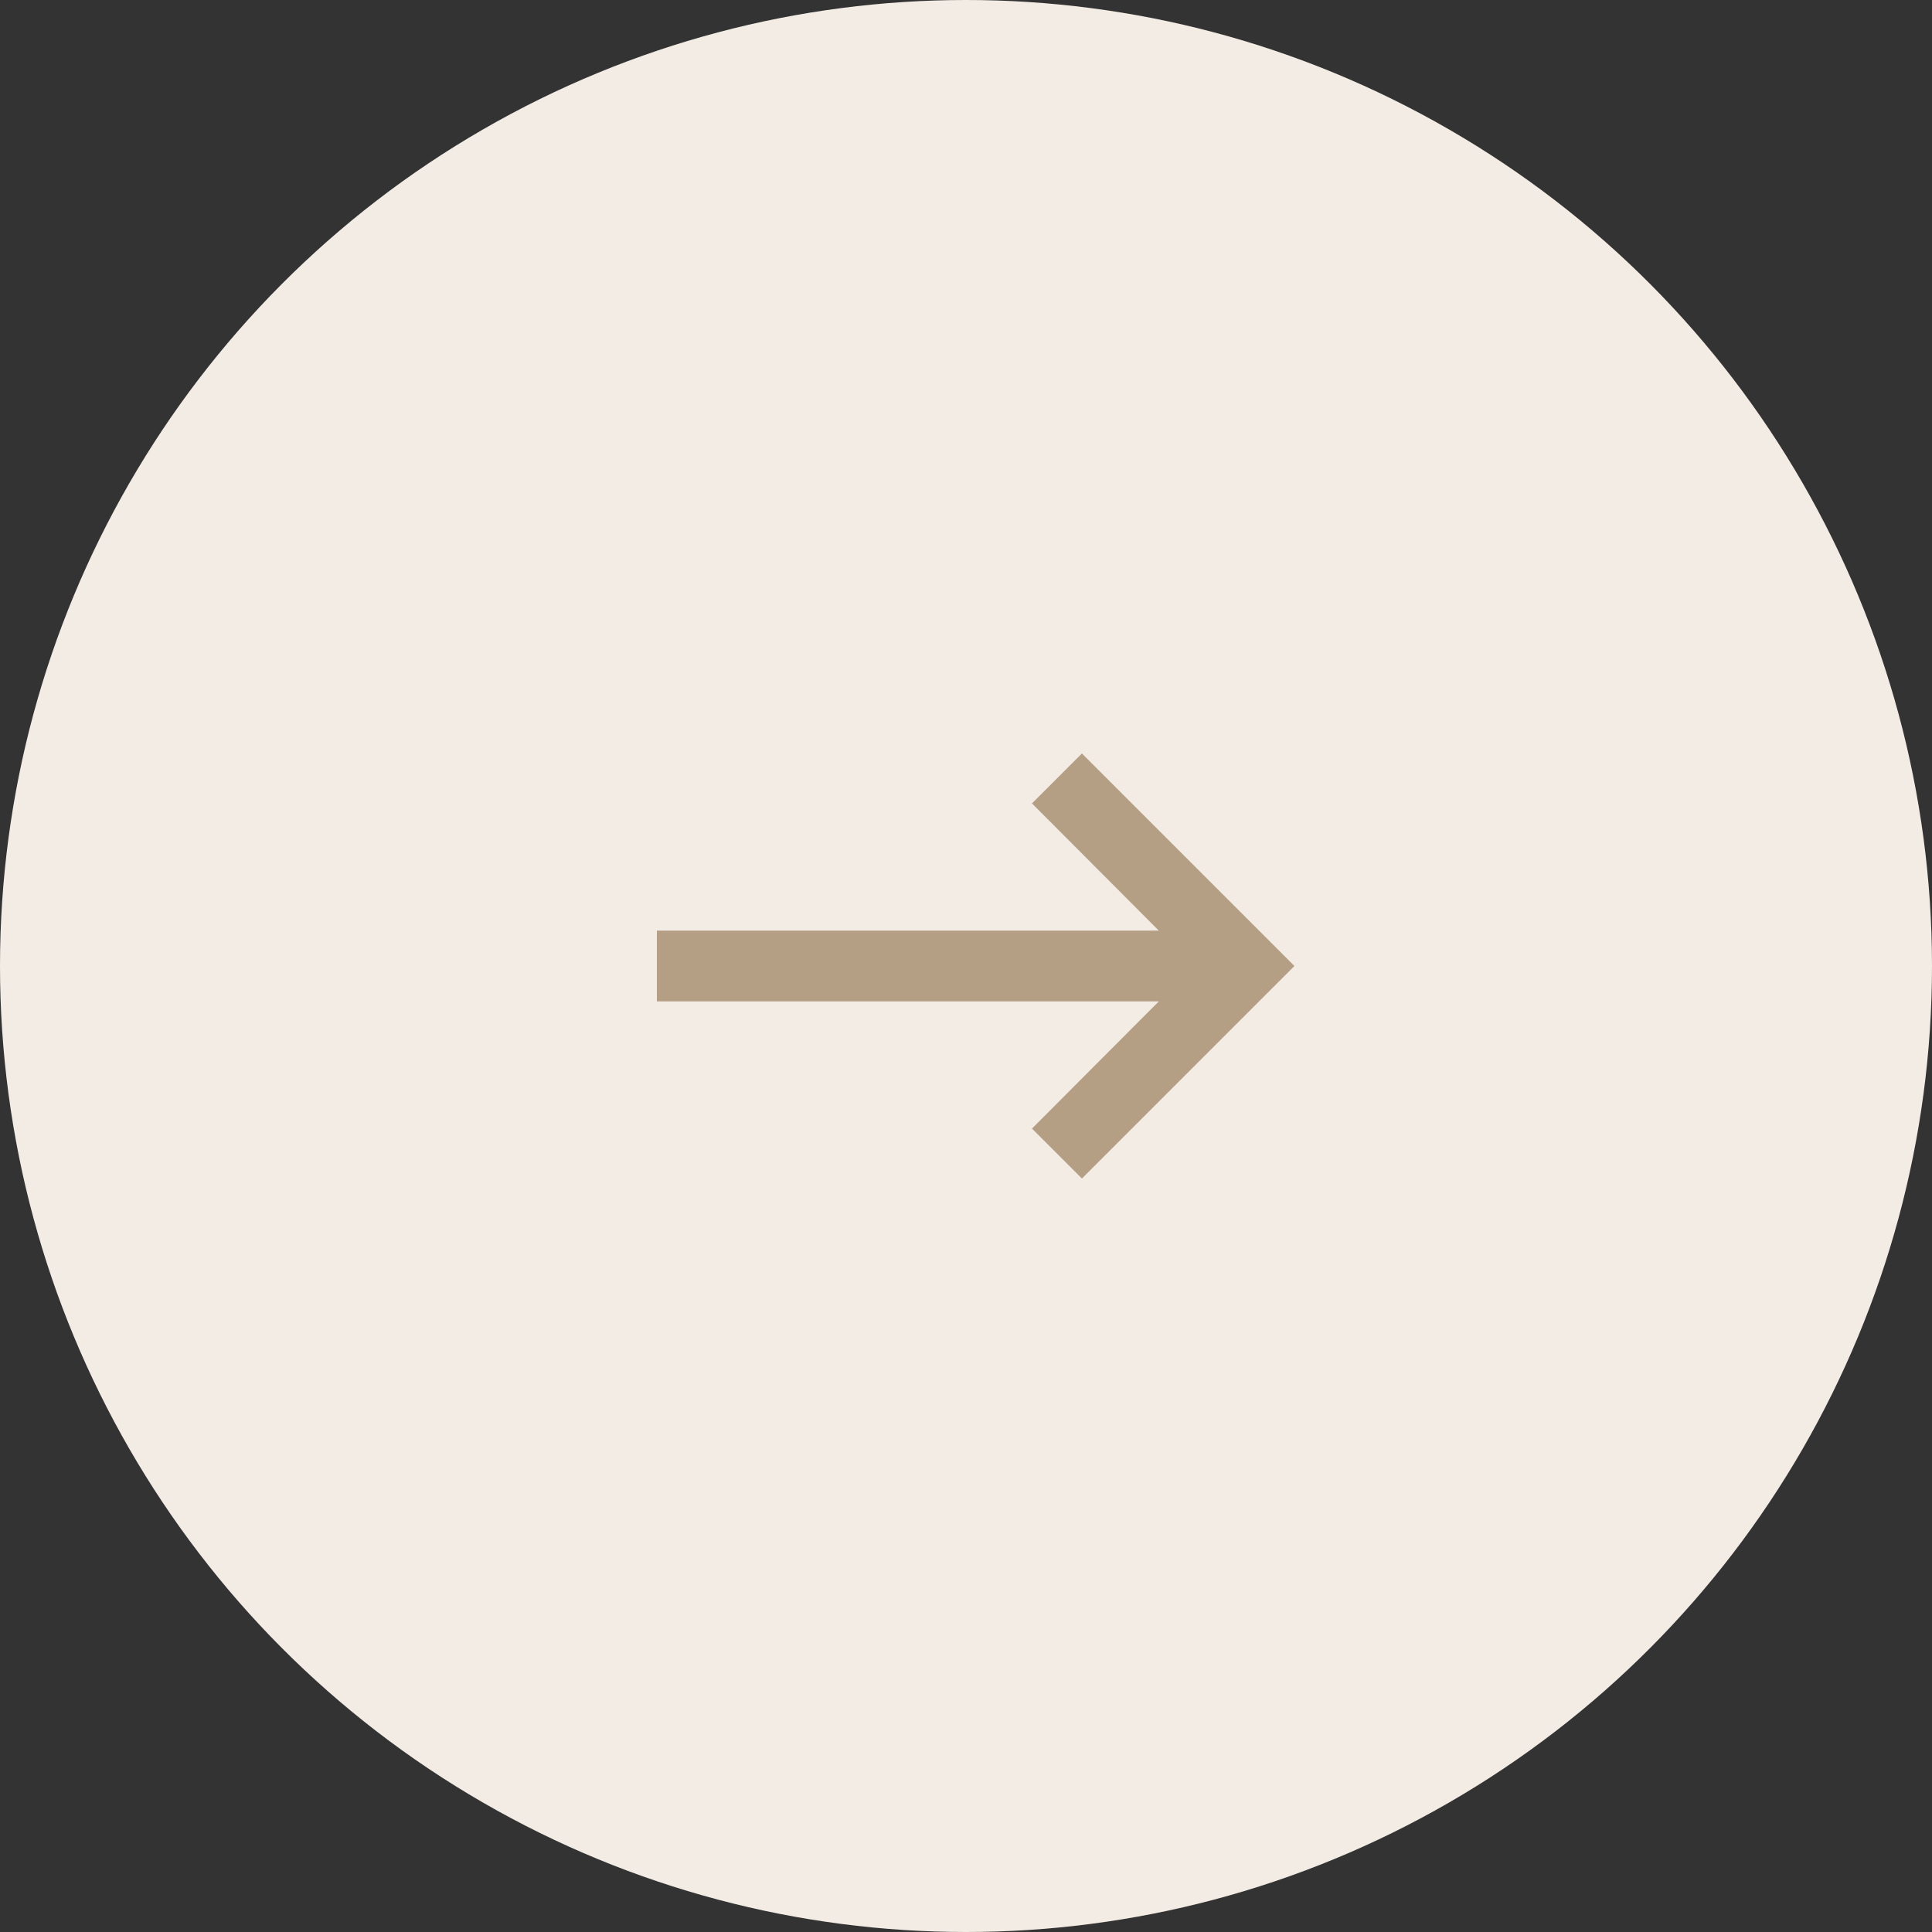 <?xml version="1.0" encoding="UTF-8"?> <svg xmlns="http://www.w3.org/2000/svg" width="100" height="100" viewBox="0 0 100 100" fill="none"><rect x="0" y="0" width="100" height="100" fill="#333333" stroke="none"/> <circle cx="50" cy="50" r="50" fill="#F3ECE4"></circle> <path d="M34 51.833L59.978 51.833L53.415 58.415L56 61L67 50L56 39L53.415 41.585L59.978 48.167L34 48.167L34 51.833Z" fill="#B49F85"></path> </svg> 